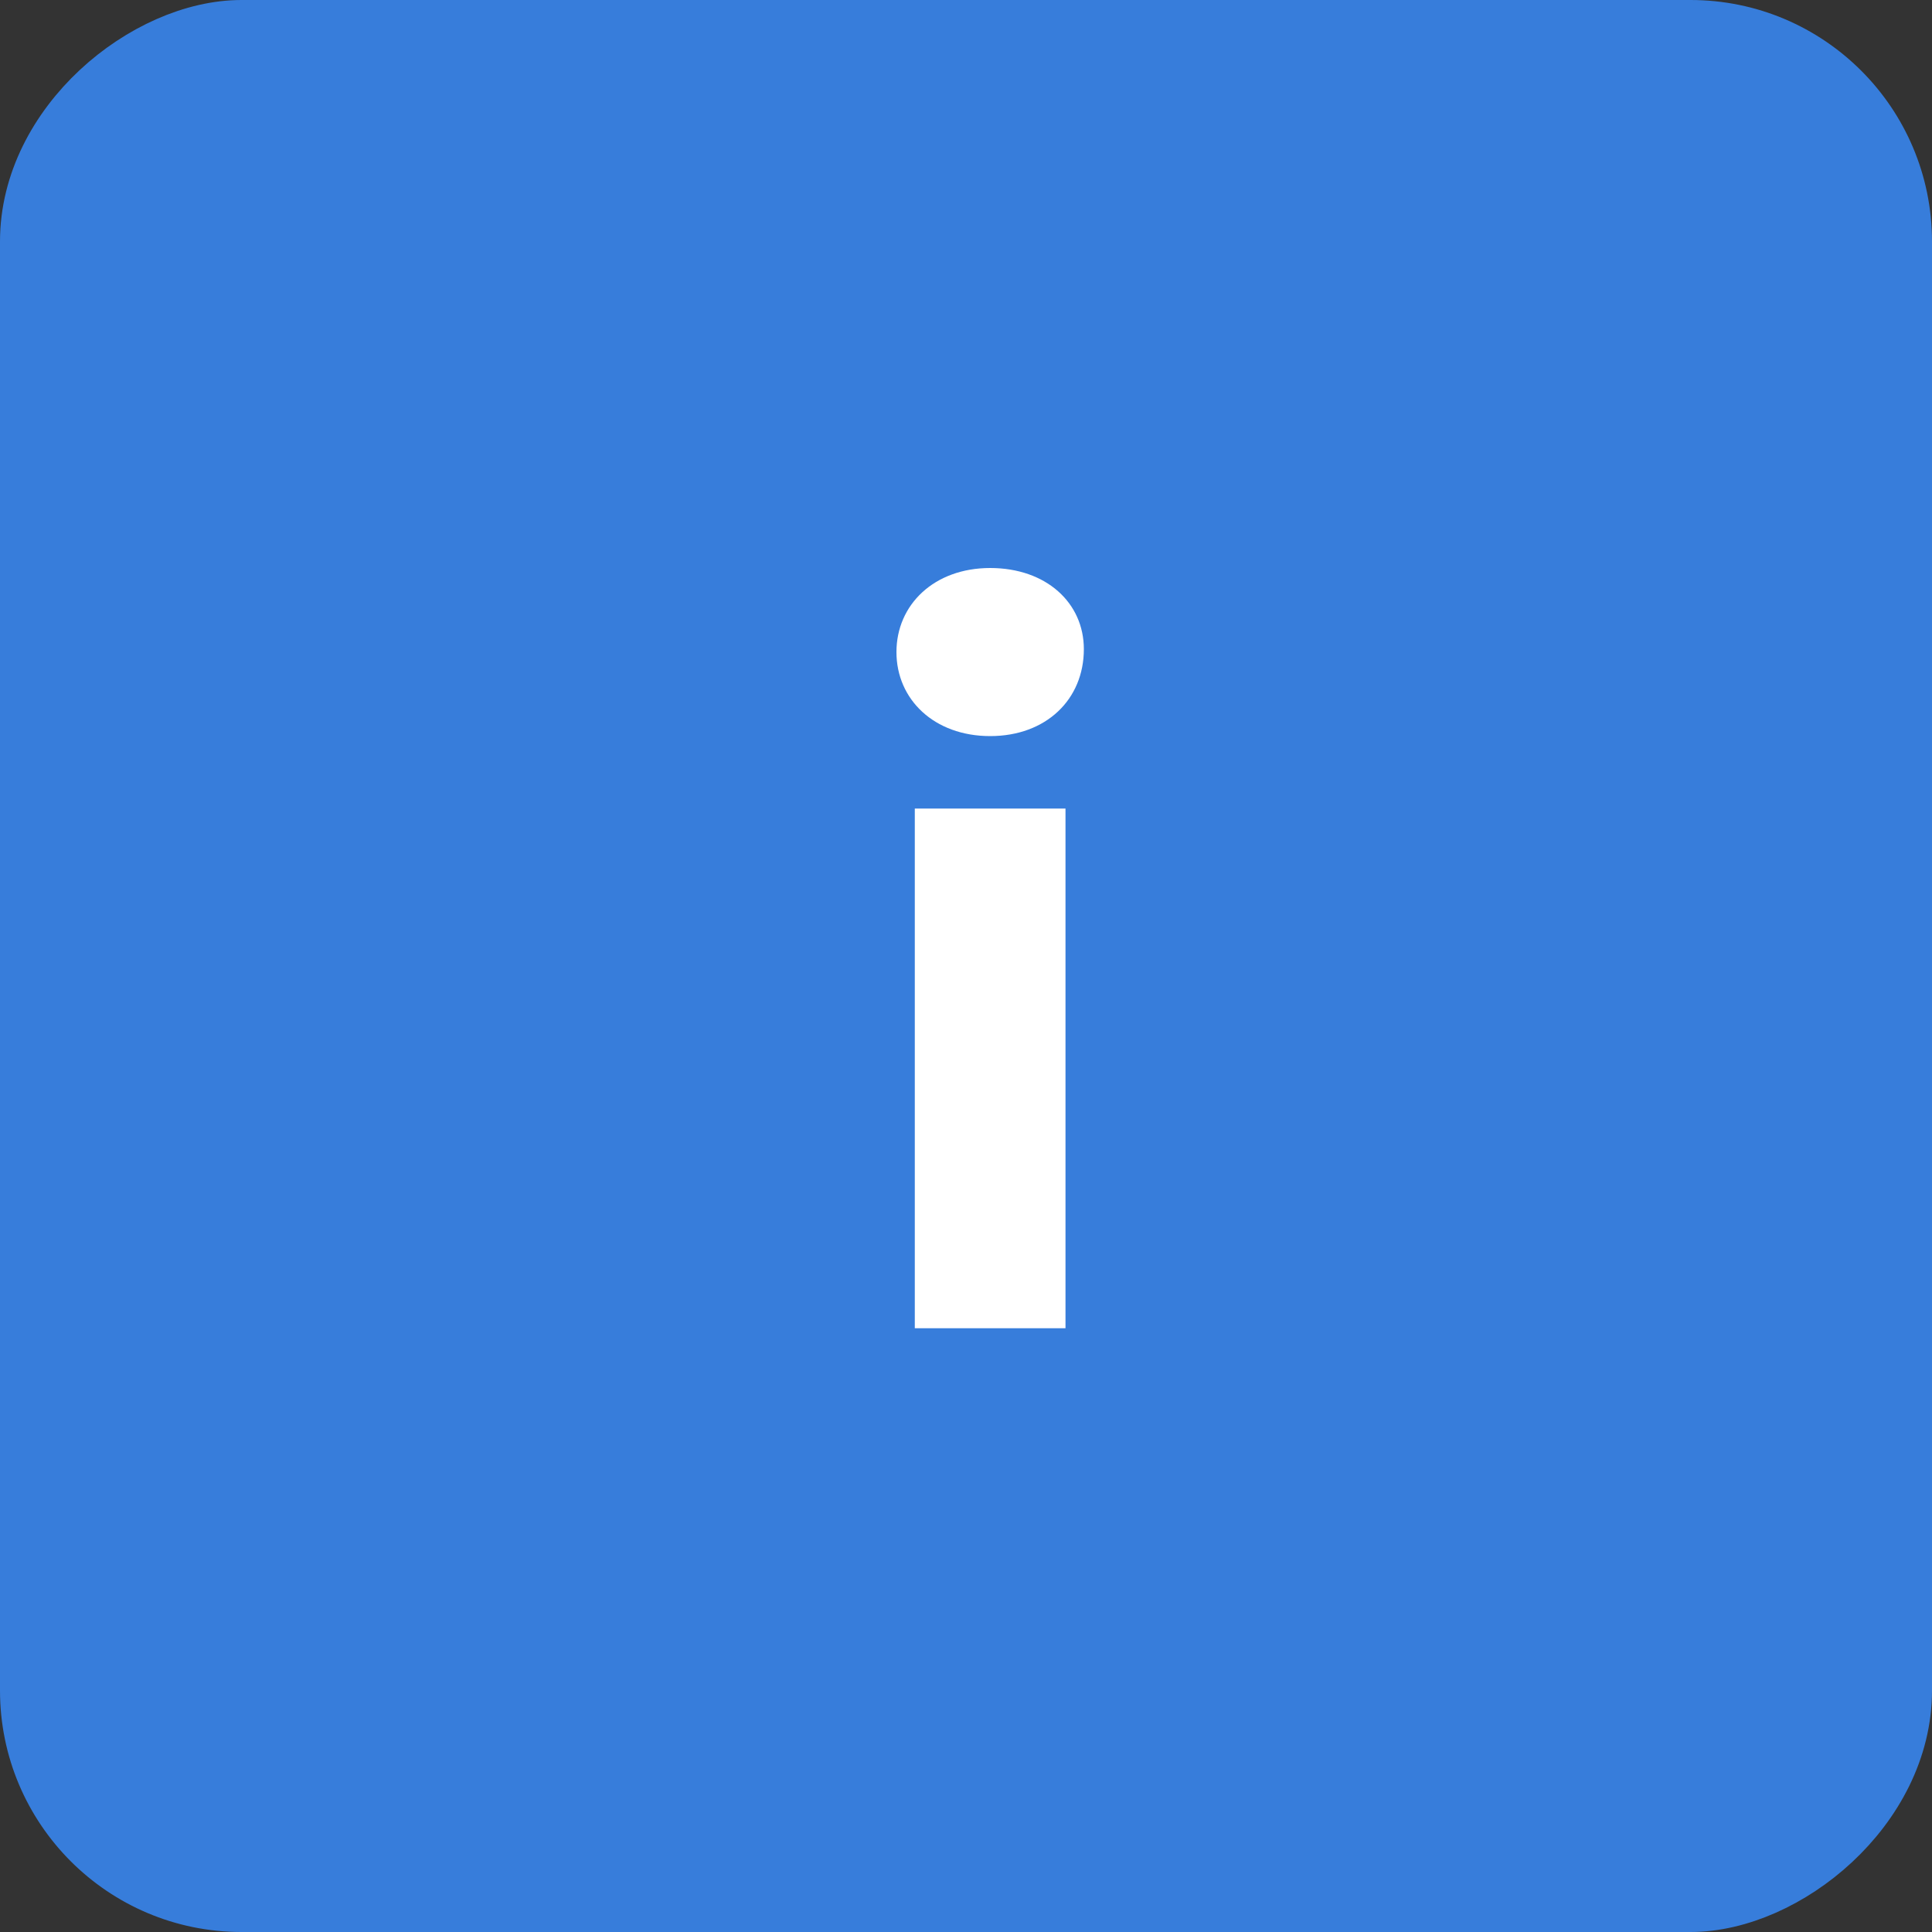 <svg width="32" height="32" viewBox="0 0 32 32" fill="none" xmlns="http://www.w3.org/2000/svg">
<rect x="0" y="0" width="32" height="32" fill="#333333" stroke="none"/>
<rect x="0.5" y="31.5" width="31" height="31" rx="3.5" transform="rotate(-90 0.5 31.5)" fill="#377DDB" stroke="#377DDB"/>
<path d="M16.4 12.192C15.472 12.192 14.848 11.584 14.848 10.8C14.848 10.016 15.472 9.408 16.4 9.408C17.328 9.408 17.952 9.984 17.952 10.752C17.952 11.584 17.328 12.192 16.4 12.192ZM15.152 22V13.392H17.648V22H15.152Z" fill="white"/>
</svg>
